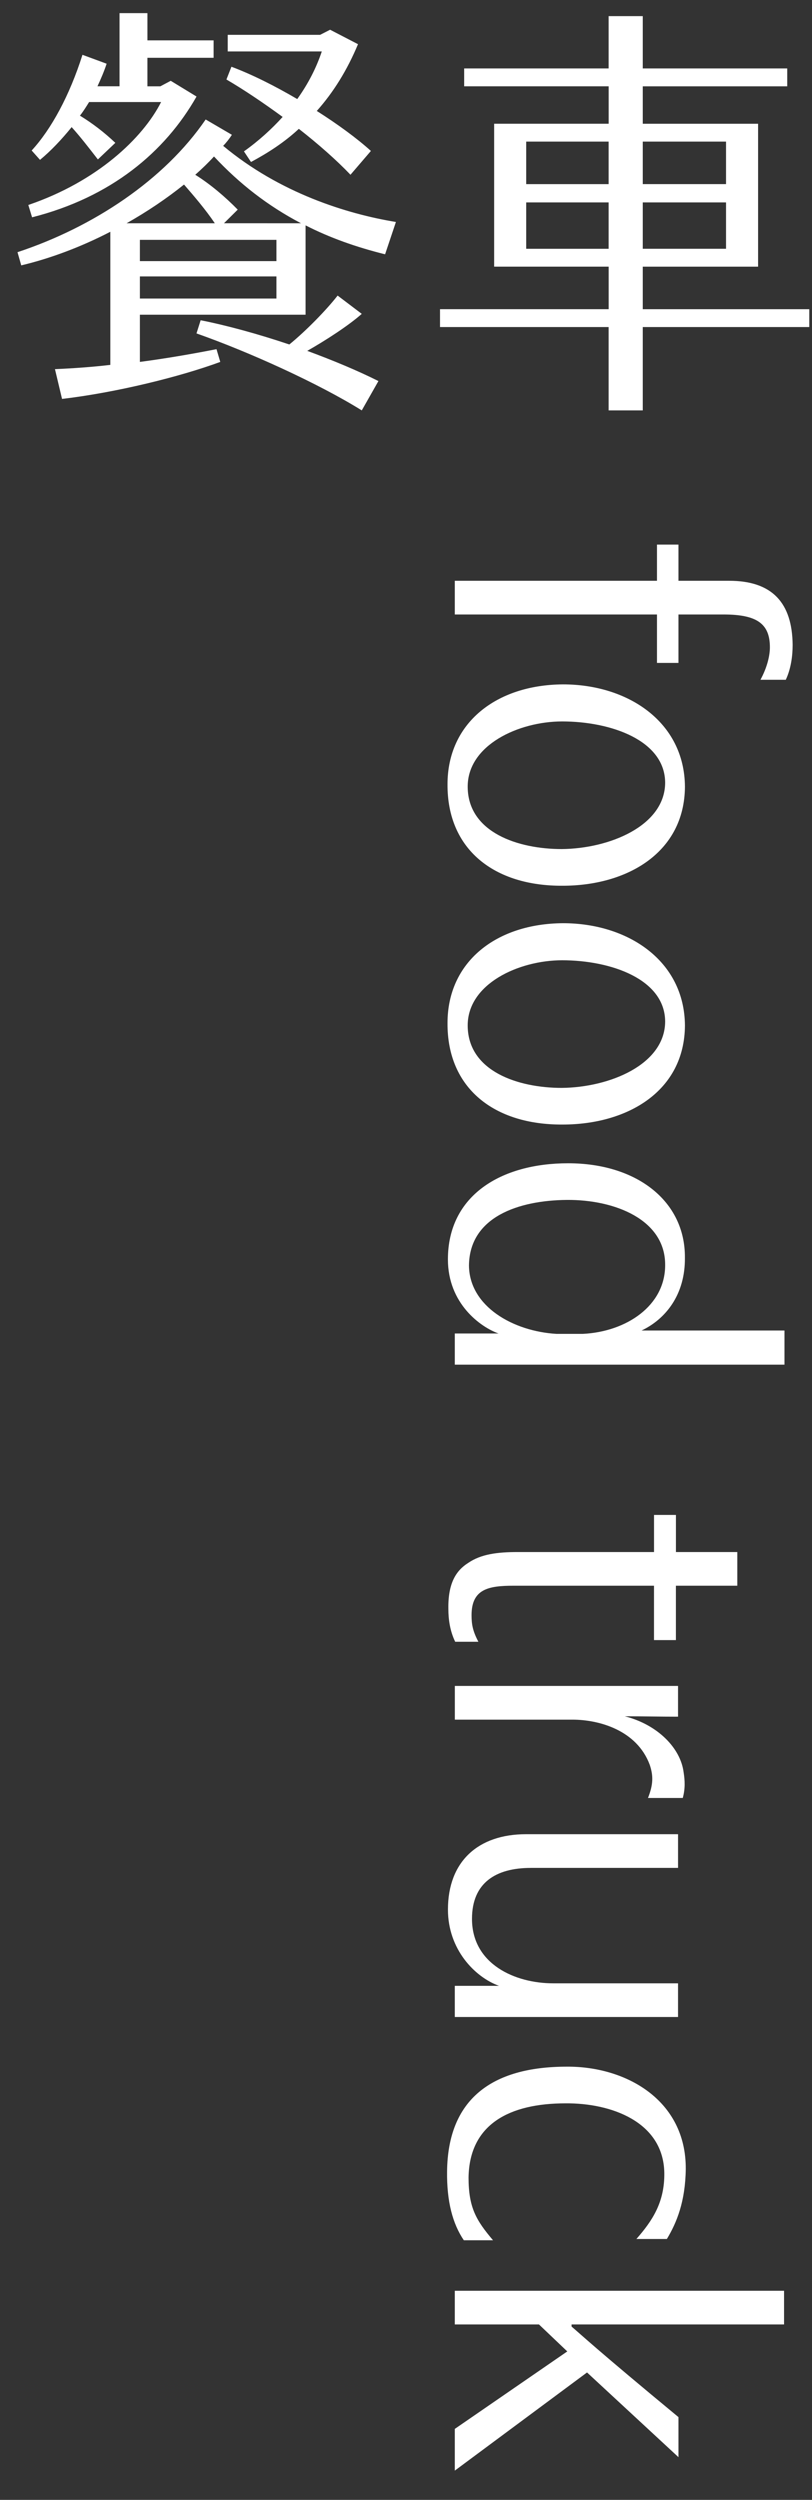 <?xml version="1.0" encoding="utf-8"?>
<!-- Generator: Adobe Illustrator 16.0.0, SVG Export Plug-In . SVG Version: 6.00 Build 0)  -->
<!DOCTYPE svg PUBLIC "-//W3C//DTD SVG 1.1//EN" "http://www.w3.org/Graphics/SVG/1.1/DTD/svg11.dtd">
<svg version="1.1" id="圖層_1" xmlns="http://www.w3.org/2000/svg" xmlns:xlink="http://www.w3.org/1999/xlink" x="0px" y="0px"
	 width="66.904px" height="205.732px" viewBox="0 0 66.904 205.732" enable-background="new 0 0 66.904 205.732"
	 xml:space="preserve">
<rect x="0" y="0" width="66.904" height="205.732" fill="#333333" stroke="none"/>
<g enable-background="new    ">
	<path fill="#FFFFFF" d="M32.621,18.269l-0.892,2.66c-2.401-0.597-4.563-1.365-6.552-2.382V25.9H11.526v3.885
		c2.367-0.313,4.528-0.7,6.312-1.05l0.311,1.05C14.82,31.01,9.572,32.306,5.112,32.83l-0.583-2.45
		c1.543-0.068,3.053-0.175,4.562-0.35V19.074c-2.435,1.26-4.974,2.205-7.34,2.765l-0.309-1.085
		c6.243-2.063,12.106-5.949,15.504-10.921l2.161,1.262c-0.206,0.313-0.446,0.63-0.72,0.908
		C23.051,15.888,28.573,17.604,32.621,18.269z M13.275,8.398H7.341c-0.238,0.385-0.479,0.77-0.754,1.12
		c1.029,0.63,1.99,1.363,2.916,2.238l-1.438,1.365c-0.789-1.015-1.406-1.818-2.161-2.66c-0.823,1.017-1.715,1.96-2.607,2.695
		L2.61,12.386c1.612-1.75,3.122-4.517,4.185-7.875l1.99,0.733C8.579,5.875,8.306,6.505,8.031,7.1h1.818V1.082h2.298v2.24H17.6v1.435
		h-5.454v2.348h1.063l0.858-0.455l2.126,1.295c-2.607,4.585-7.066,8.296-13.549,9.939l-0.311-1.015
		C7.992,14.944,11.766,11.373,13.275,8.398z M17.7,18.374c-0.755-1.12-1.715-2.24-2.538-3.186c-1.439,1.155-3.053,2.24-4.732,3.186
		H17.7z M22.777,19.739H11.526v1.75h11.251V19.739z M22.777,22.749H11.526v1.82h11.251V22.749z M24.801,18.374
		c-2.742-1.435-5.075-3.255-7.169-5.496c-0.479,0.525-0.993,1.017-1.544,1.505c1.235,0.771,2.472,1.82,3.499,2.87l-1.132,1.12
		L24.801,18.374L24.801,18.374z M25.315,28.875c2.092,0.771,4.116,1.61,5.865,2.485l-1.372,2.415
		c-3.604-2.24-9.33-4.83-13.618-6.335l0.343-1.085c2.126,0.42,4.699,1.12,7.306,1.995c1.337-1.085,3.055-2.835,3.979-4.025
		l1.989,1.505C28.745,26.775,26.859,28,25.315,28.875z M24.492,8.153c0.926-1.295,1.578-2.59,2.023-3.92h-7.752V2.867h7.613
		l0.823-0.42l2.298,1.19c-0.892,2.135-2.022,3.956-3.396,5.494c1.715,1.087,3.293,2.24,4.459,3.291l-1.683,1.96
		c-1.132-1.188-2.642-2.521-4.254-3.779c-1.166,1.085-2.504,1.96-3.942,2.729L20.1,12.458c1.232-0.875,2.298-1.854,3.188-2.835
		c-1.578-1.153-3.188-2.24-4.631-3.08l0.412-1.05C20.753,6.122,22.639,7.068,24.492,8.153z"/>
	<path fill="#FFFFFF" d="M66.68,26.915H52.96v6.86h-2.813v-6.86H36.255v-1.47h13.895v-3.5h-9.435V10.183h9.435v-3.08H38.245V5.633
		h11.902V1.327h2.813v4.306h11.903v1.472H52.96v3.08h9.502v11.761H52.96v3.5H66.68V26.915z M43.356,15.154h6.791v-3.5h-6.791V15.154
		z M50.147,20.474v-3.815h-6.791v3.815H50.147z M52.96,11.653v3.5h6.861v-3.5H52.96z M59.821,16.658H52.96v3.815h6.861V16.658z"/>
</g>
<g enable-background="new    ">
	<path fill="#FFFFFF" d="M63.435,53.274c0-1.941-1.063-2.704-3.819-2.704h-3.715v3.987h-1.77V50.57H37.473v-2.773h16.658v-2.979
		h1.77v2.979h4.174c3.572,0,5.199,1.837,5.234,5.271c0,0.936-0.143,1.976-0.565,2.877h-2.087
		C63.223,54.904,63.435,53.933,63.435,53.274z"/>
	<path fill="#FFFFFF" d="M36.873,64.539c0-5.025,3.997-8.182,9.517-8.216c5.34,0,10.01,3.085,10.045,8.424
		c-0.035,5.408-4.74,8.147-10.08,8.147C40.727,72.929,36.837,69.913,36.873,64.539z M54.805,64.435c0-3.501-4.457-5.063-8.489-5.063
		c-3.572,0-7.816,1.941-7.781,5.408c0.036,3.744,4.174,5.096,7.746,5.096C50.208,69.844,54.77,67.971,54.805,64.435z"/>
	<path fill="#FFFFFF" d="M36.873,84.193c0-5.027,3.997-8.182,9.517-8.216c5.34,0,10.01,3.085,10.045,8.424
		c-0.035,5.408-4.74,8.146-10.08,8.146C40.727,92.582,36.837,89.566,36.873,84.193z M54.805,84.089c0-3.501-4.457-5.062-8.489-5.062
		c-3.572,0-7.816,1.941-7.781,5.408c0.036,3.744,4.174,5.096,7.746,5.096C50.208,89.497,54.77,87.625,54.805,84.089z"/>
	<path fill="#FFFFFF" d="M46.811,95.734c5.66,0,9.654,3.12,9.621,7.766c0.033,3.051-1.594,5.063-3.572,5.998h11.777v2.81H37.473
		v-2.565h3.606c-1.483-0.52-4.174-2.461-4.174-6.102C36.908,98.368,41.294,95.734,46.811,95.734z M45.856,109.775h2.158
		c3.605-0.174,6.791-2.323,6.791-5.651c0.033-3.744-4.141-5.408-8.102-5.374c-3.962,0.035-8.029,1.389-8.063,5.408
		C38.677,107.521,42.284,109.566,45.856,109.775z"/>
	<path fill="#FFFFFF" d="M36.943,132.407c-0.035-2.115,0.637-3.155,1.628-3.779c1.061-0.729,2.404-0.899,4.102-0.899h11.215v-3.053
		h1.804v3.053h5.058v2.771H55.69v4.474h-1.804V130.5H42.319c-2.086,0-3.466,0.277-3.466,2.429c0,0.763,0.104,1.315,0.563,2.184
		h-1.91C37.085,134.244,36.943,133.308,36.943,132.407z"/>
	<path fill="#FFFFFF" d="M55.866,138.749v2.53c-1.379,0-2.9-0.034-4.386-0.034c2.724,0.693,4.599,2.635,4.846,4.61
		c0.106,0.659,0.142,1.353-0.071,2.114H53.39c0.425-1.074,0.46-1.805,0.142-2.738c-1.061-2.843-4.174-3.709-6.367-3.709h-9.689
		v-2.773H55.866z"/>
	<path fill="#FFFFFF" d="M43.734,153.724c-2.864,0-4.845,1.213-4.845,4.192c0,3.744,3.57,5.306,6.684,5.306h10.293v2.771H37.473
		v-2.563h3.644c-2.017-0.729-4.209-3.019-4.209-6.275c0-3.952,2.476-6.205,6.438-6.205h12.521v2.773H43.734z"/>
	<path fill="#FFFFFF" d="M36.837,178.681c0.071-5.859,3.608-8.6,9.869-8.6c4.848-0.035,9.832,2.738,9.797,8.424
		c-0.035,2.672-0.74,4.403-1.557,5.758h-2.511c1.309-1.491,2.335-3.019,2.3-5.443c-0.071-4.229-4.422-5.755-8.136-5.721
		c-4.601,0-7.925,1.697-7.993,6.102c0,2.496,0.637,3.537,2.016,5.166h-2.405C37.298,183.015,36.802,181.177,36.837,178.681z"/>
	<path fill="#FFFFFF" d="M46.741,193.516l-2.334-2.221h-6.934v-2.771h27.129v2.771H47.094v0.175
		c0.776,0.657,2.051,1.873,8.807,7.452v3.296l-7.533-6.971l-10.895,8.078v-3.433L46.741,193.516z"/>
</g>
</svg>
